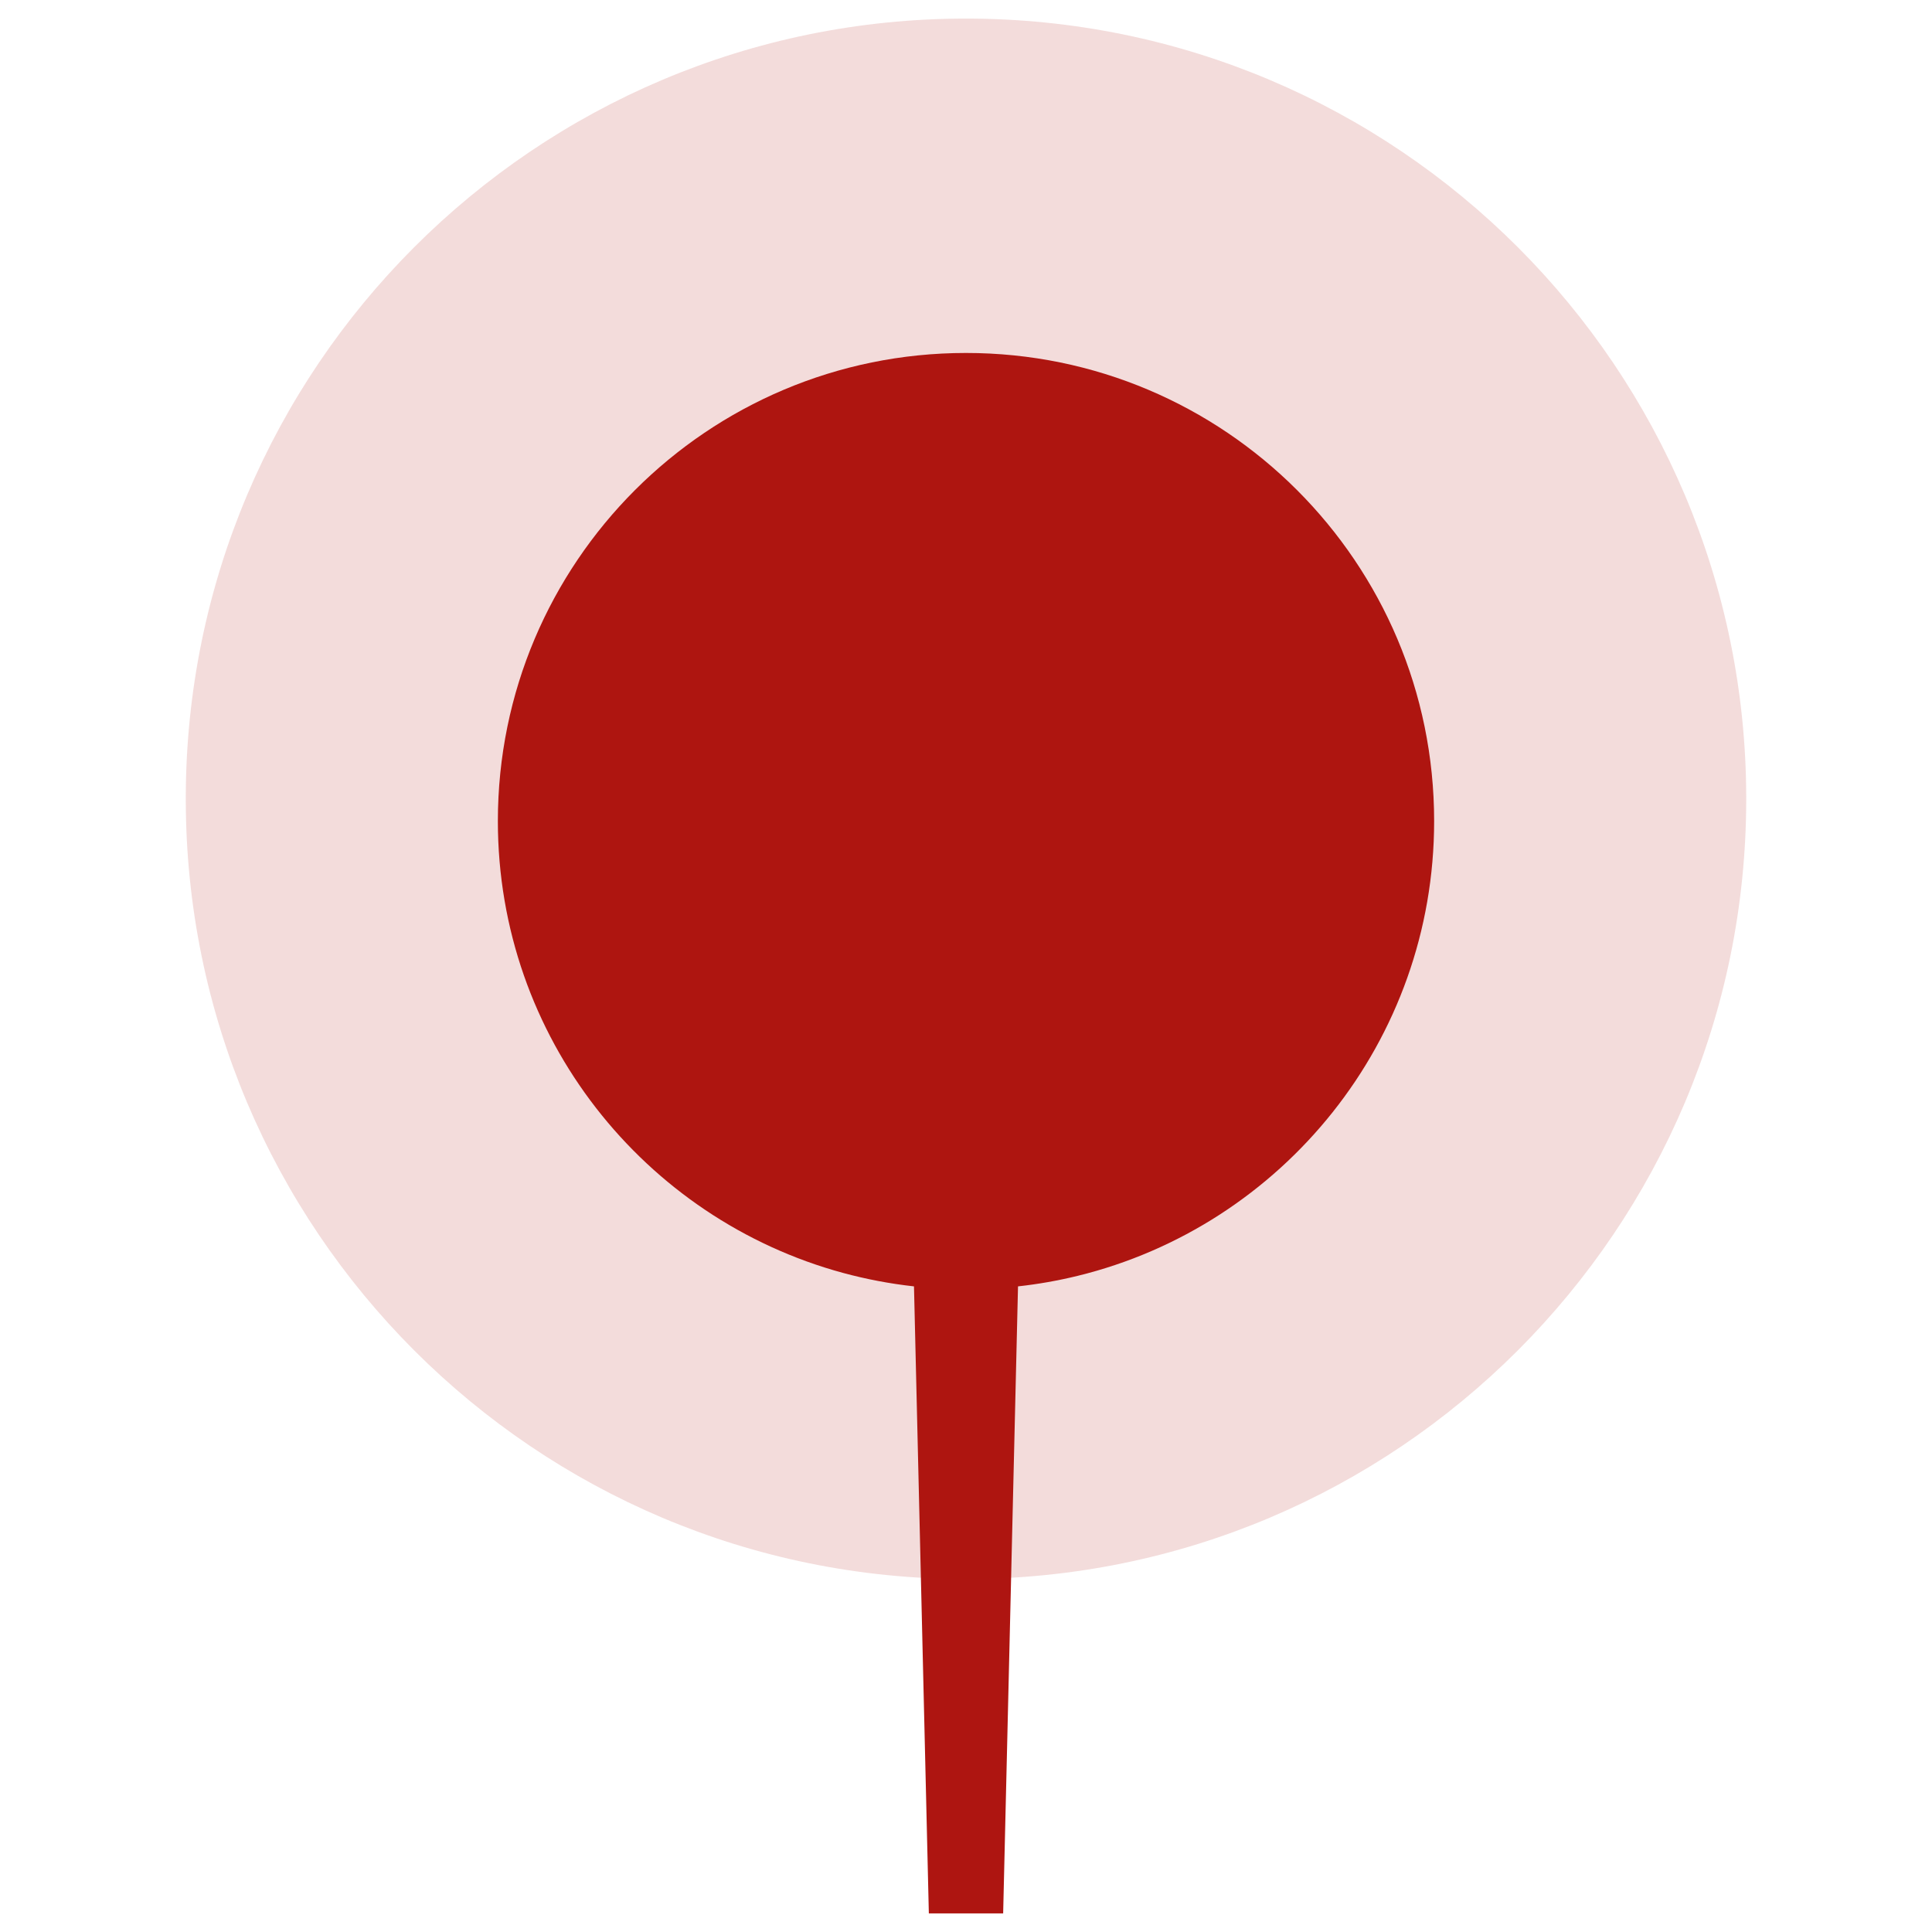 <svg width="52" height="52" viewBox="0 0 52 52" fill="none" xmlns="http://www.w3.org/2000/svg">
<path d="M26 9.5C19.042 9.5 13.4 15.141 13.4 22.1C13.4 27.915 17.34 32.81 22.695 34.262C23.313 34.429 23.949 34.551 24.6 34.623L25 51.5H26H27L27.4 34.623C27.945 34.563 28.479 34.468 29 34.341C34.511 32.995 38.6 28.025 38.6 22.1C38.6 15.141 32.959 9.5 26 9.5Z" fill="#AE1511"/>
<path opacity="0.15" d="M47 21.5C47 33.098 37.598 42.5 26 42.5C14.402 42.5 5 33.098 5 21.5C5 9.902 14.402 0.5 26 0.5C37.598 0.5 47 9.902 47 21.5Z" fill="#AE1511"/>
</svg>
